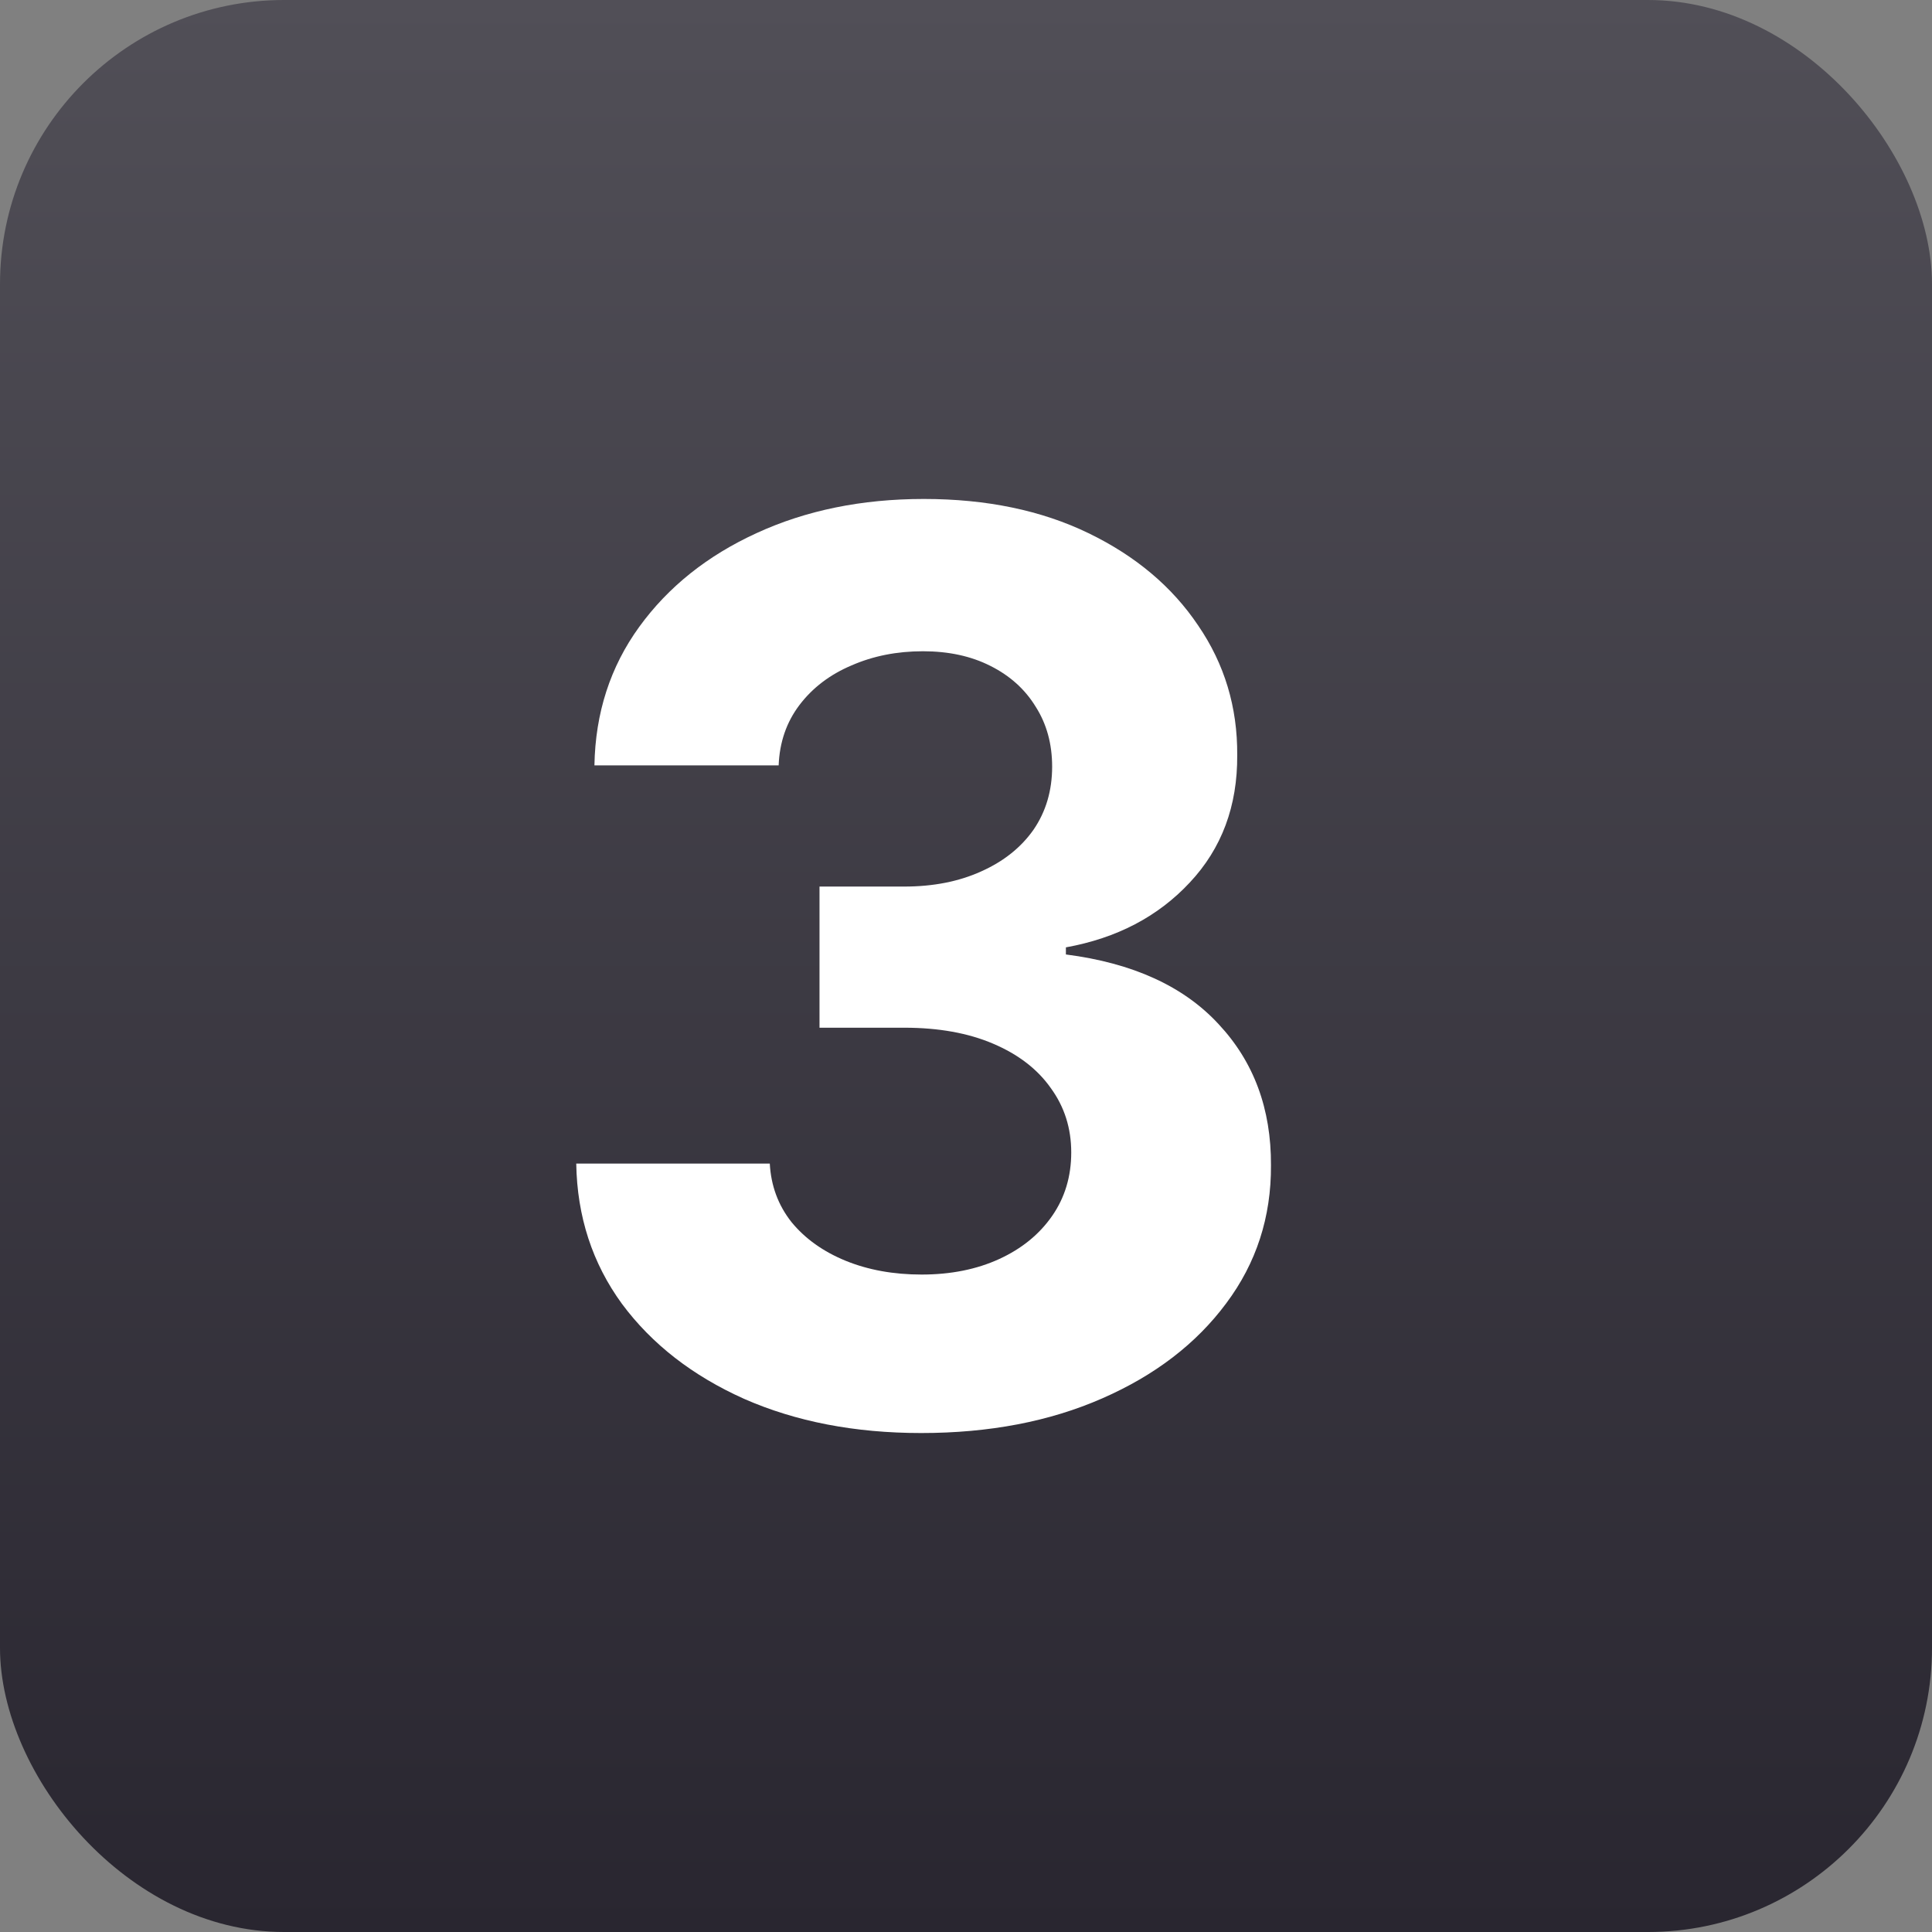 <svg xmlns="http://www.w3.org/2000/svg" width="34" height="34" viewBox="0 0 34 34" fill="none"><rect x="0" y="0" width="34" height="34" fill="#808080" stroke="none"/><rect width="34" height="34" rx="5" fill="url(#paint0_linear_385_35910)"></rect><path d="M16.211 25.219C15.044 25.219 14.005 25.018 13.094 24.617C12.188 24.211 11.471 23.654 10.945 22.945C10.425 22.232 10.156 21.409 10.141 20.477H13.547C13.568 20.867 13.695 21.211 13.93 21.508C14.169 21.799 14.487 22.026 14.883 22.188C15.279 22.349 15.724 22.43 16.219 22.43C16.734 22.43 17.19 22.338 17.586 22.156C17.982 21.974 18.292 21.721 18.516 21.398C18.74 21.076 18.852 20.703 18.852 20.281C18.852 19.854 18.732 19.477 18.492 19.148C18.258 18.815 17.919 18.555 17.477 18.367C17.039 18.18 16.518 18.086 15.914 18.086H14.422V15.602H15.914C16.424 15.602 16.875 15.513 17.266 15.336C17.662 15.159 17.969 14.914 18.188 14.602C18.406 14.284 18.516 13.914 18.516 13.492C18.516 13.091 18.419 12.74 18.227 12.438C18.039 12.13 17.773 11.891 17.43 11.719C17.091 11.547 16.695 11.461 16.242 11.461C15.784 11.461 15.365 11.544 14.984 11.711C14.604 11.872 14.3 12.104 14.07 12.406C13.841 12.708 13.719 13.062 13.703 13.469H10.461C10.477 12.547 10.74 11.734 11.25 11.031C11.76 10.328 12.448 9.779 13.312 9.383C14.182 8.982 15.164 8.781 16.258 8.781C17.362 8.781 18.328 8.982 19.156 9.383C19.984 9.784 20.628 10.325 21.086 11.008C21.549 11.685 21.779 12.445 21.773 13.289C21.779 14.185 21.5 14.932 20.938 15.531C20.38 16.13 19.654 16.51 18.758 16.672V16.797C19.935 16.948 20.831 17.357 21.445 18.023C22.065 18.685 22.372 19.513 22.367 20.508C22.372 21.419 22.109 22.229 21.578 22.938C21.052 23.646 20.326 24.203 19.398 24.609C18.471 25.016 17.409 25.219 16.211 25.219Z" fill="white"></path><defs><linearGradient id="paint0_linear_385_35910" x1="17" y1="0" x2="17" y2="34" gradientUnits="userSpaceOnUse"><stop stop-color="#514F57"></stop><stop offset="1" stop-color="#292630"></stop></linearGradient></defs></svg>